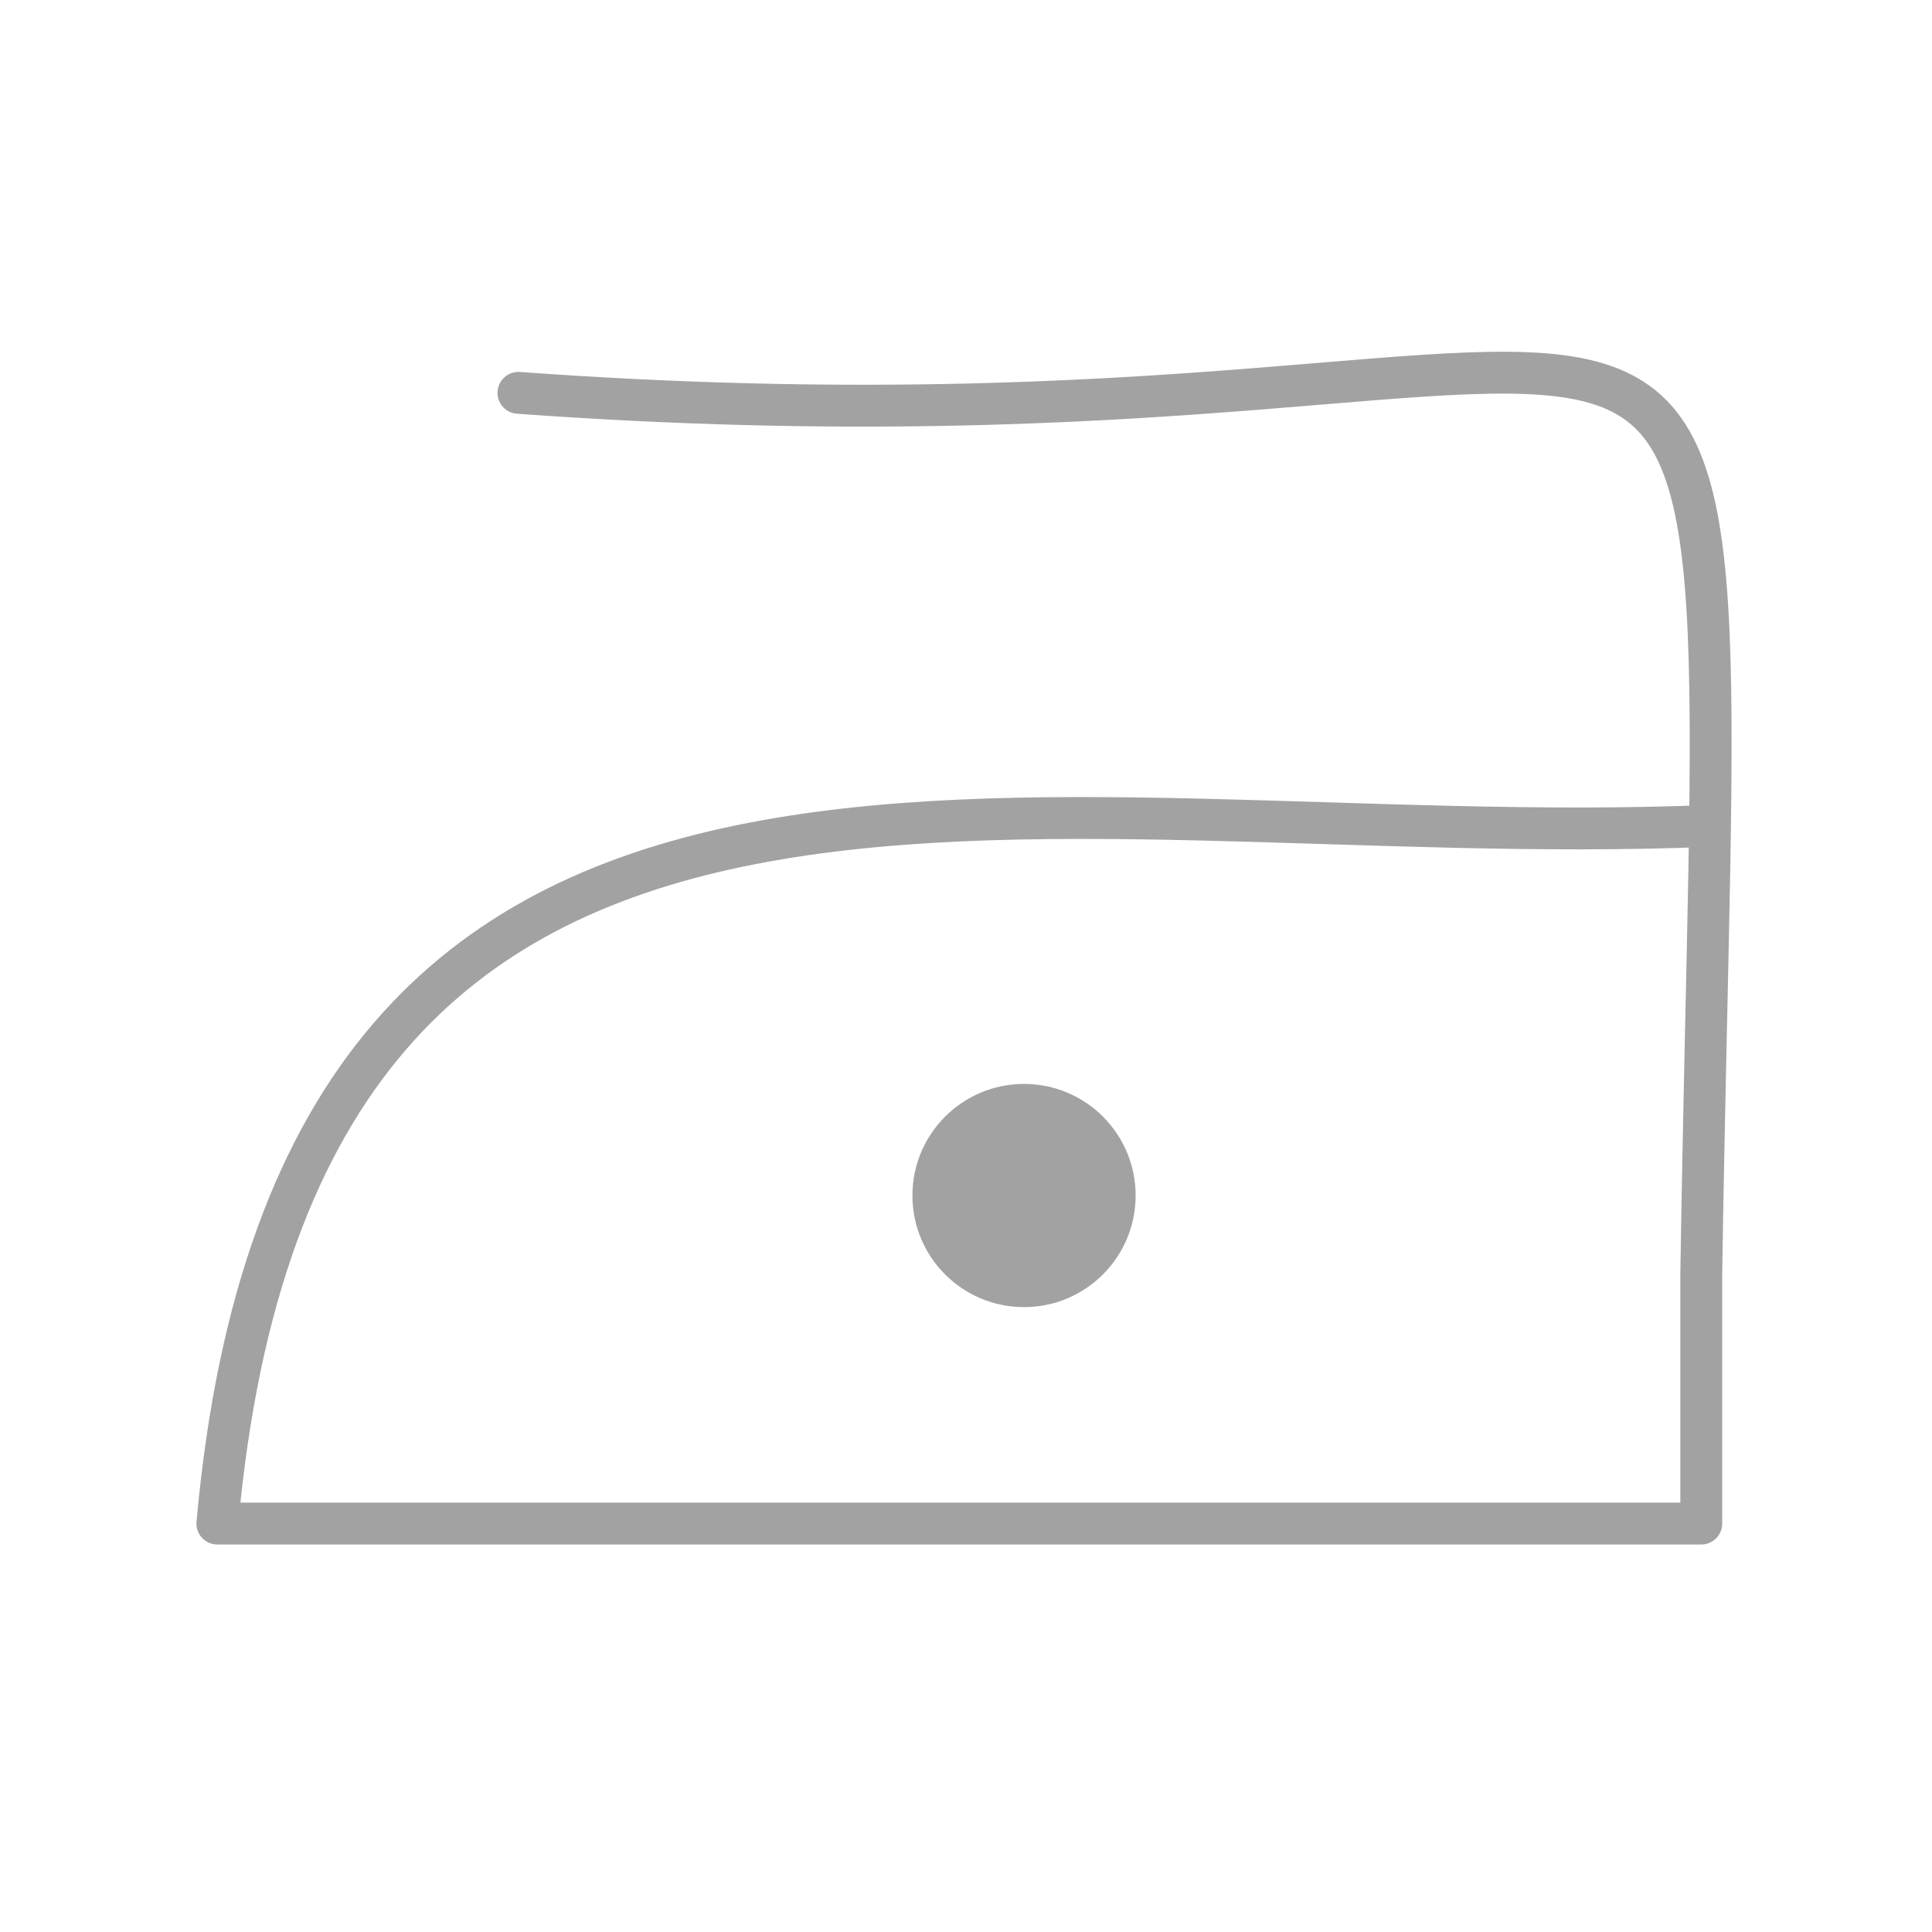 <?xml version="1.0" encoding="UTF-8"?>
<svg id="Layer_1" data-name="Layer 1" xmlns="http://www.w3.org/2000/svg" viewBox="0 0 300 300">
  <defs>
    <style>
      .cls-1 {
        fill: #a2a2a2;
        stroke-width: 0px;
      }

      .cls-2 {
        fill: none;
        stroke: #a2a2a2;
        stroke-linecap: round;
        stroke-linejoin: round;
        stroke-width: 6.5px;
      }
    </style>
  </defs>
  <path class="cls-2" d="M80.5,61c201.5,14.68,186.73-63.34,183.67,137v38.58H33.75c12.68-140.39,126-104,231.51-108.33"/>
  <circle class="cls-1" cx="159.01" cy="185.64" r="17.33"/>
</svg>